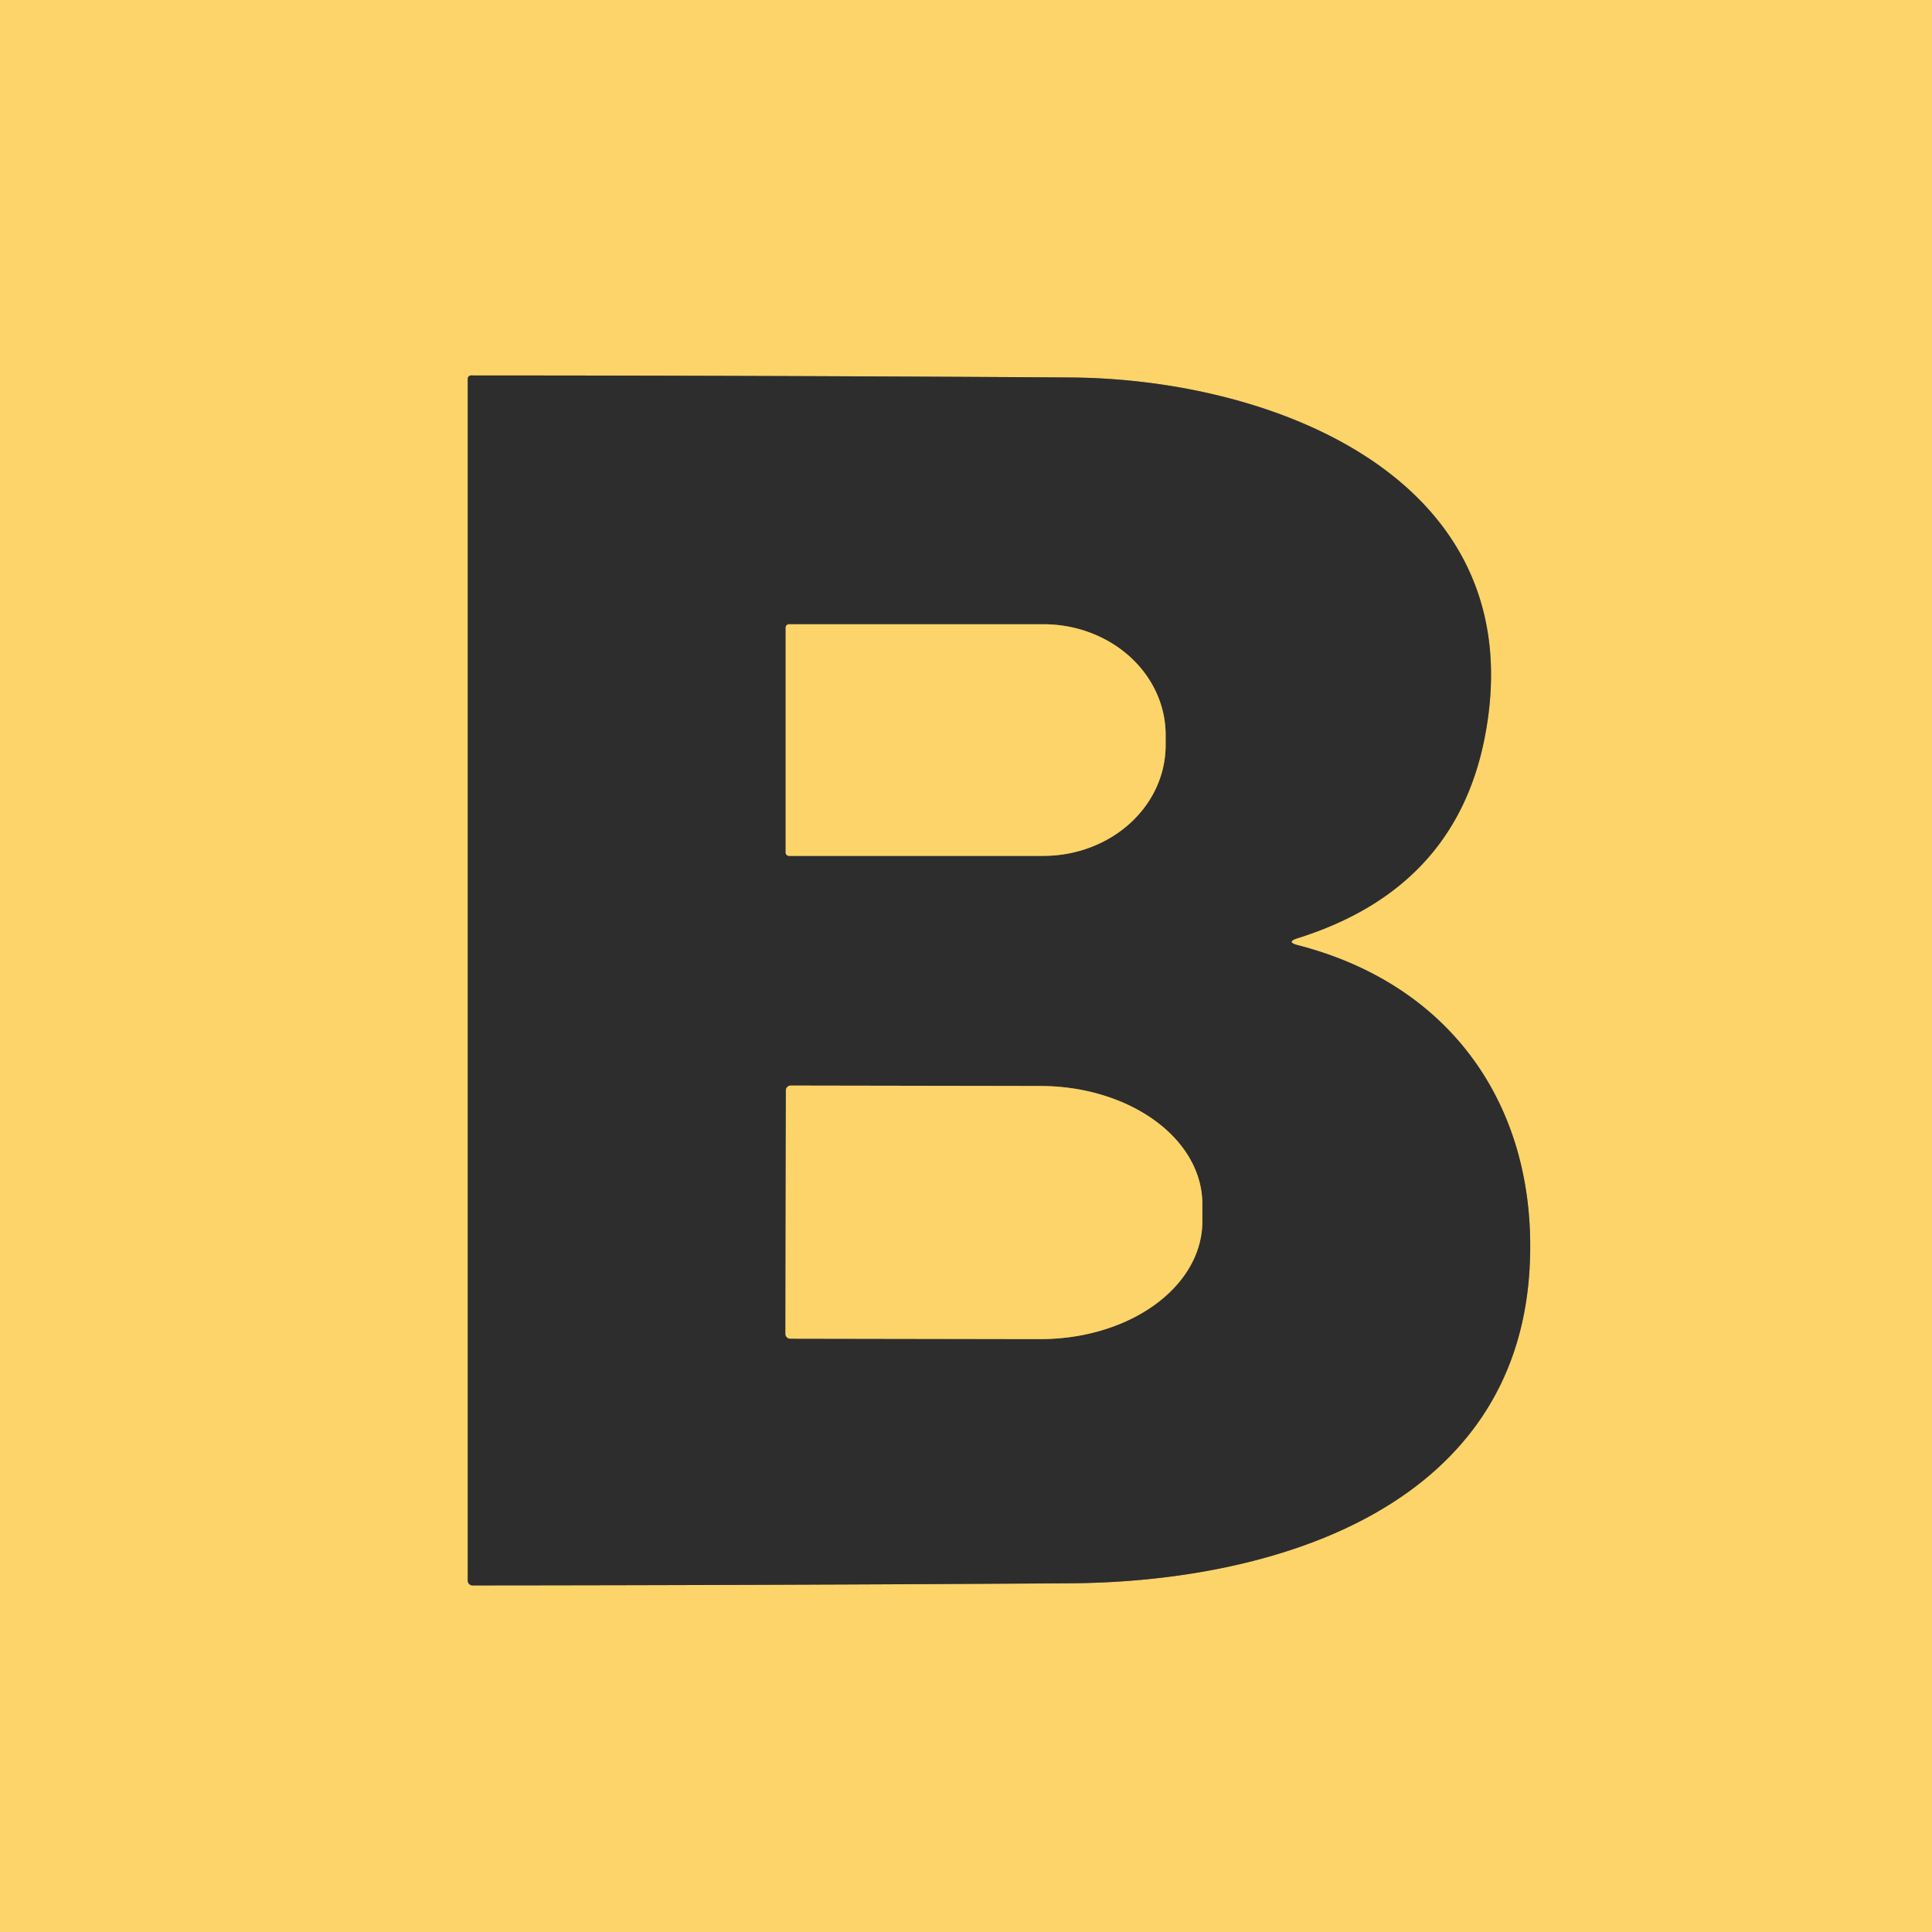 <?xml version="1.0" encoding="UTF-8" standalone="no"?>
<!DOCTYPE svg PUBLIC "-//W3C//DTD SVG 1.1//EN" "http://www.w3.org/Graphics/SVG/1.1/DTD/svg11.dtd">
<svg xmlns="http://www.w3.org/2000/svg" version="1.1" viewBox="0.00 0.00 180.00 180.00">
<g stroke-width="2.00" fill="none" stroke-linecap="butt">
<path stroke="#95814c" vector-effect="non-scaling-stroke" d="
  M 120.90 87.41
  Q 135.53 82.82 138.31 68.80
  C 143.08 44.69 118.78 35.30 99.75 35.17
  Q 71.77 34.99 43.89 34.98
  A 0.31 0.31 0.0 0 0 43.58 35.29
  L 43.58 147.27
  A 0.44 0.44 0.0 0 0 44.02 147.71
  Q 71.91 147.69 99.75 147.51
  C 118.20 147.39 141.14 140.81 142.50 118.31
  C 143.38 103.58 135.56 91.83 120.92 88.06
  Q 119.77 87.77 120.90 87.41"
/>
<path stroke="#95814c" vector-effect="non-scaling-stroke" d="
  M 73.20 58.47
  L 73.20 79.43
  A 0.31 0.31 0.0 0 0 73.51 79.74
  L 97.21 79.74
  A 11.39 10.31 0.0 0 0 108.60 69.43
  L 108.60 68.47
  A 11.39 10.31 -0.0 0 0 97.21 58.16
  L 73.51 58.16
  A 0.31 0.31 0.0 0 0 73.20 58.47"
/>
<path stroke="#95814c" vector-effect="non-scaling-stroke" d="
  M 73.22 101.59
  L 73.18 124.27
  A 0.45 0.45 0.0 0 0 73.63 124.72
  L 96.91 124.76
  A 15.09 10.97 0.1 0 0 112.02 113.81
  L 112.02 112.17
  A 15.09 10.97 0.1 0 0 96.95 101.18
  L 73.67 101.14
  A 0.45 0.45 0.0 0 0 73.22 101.59"
/>
</g>
<path fill="#fcd46a" d="
  M 0.00 0.00
  L 180.00 0.00
  L 180.00 180.00
  L 0.00 180.00
  L 0.00 0.00
  Z
  M 120.90 87.41
  Q 135.53 82.82 138.31 68.80
  C 143.08 44.69 118.78 35.30 99.75 35.17
  Q 71.77 34.99 43.89 34.98
  A 0.31 0.31 0.0 0 0 43.58 35.29
  L 43.58 147.27
  A 0.44 0.44 0.0 0 0 44.02 147.71
  Q 71.91 147.69 99.75 147.51
  C 118.20 147.39 141.14 140.81 142.50 118.31
  C 143.38 103.58 135.56 91.83 120.92 88.06
  Q 119.77 87.77 120.90 87.41
  Z"
/>
<path fill="#2d2d2d" d="
  M 120.90 87.41
  Q 119.77 87.77 120.92 88.06
  C 135.56 91.83 143.38 103.58 142.50 118.31
  C 141.14 140.81 118.20 147.39 99.75 147.51
  Q 71.91 147.69 44.02 147.71
  A 0.44 0.44 0.0 0 1 43.58 147.27
  L 43.58 35.29
  A 0.31 0.31 0.0 0 1 43.89 34.98
  Q 71.77 34.99 99.75 35.17
  C 118.78 35.30 143.08 44.69 138.31 68.80
  Q 135.53 82.82 120.90 87.41
  Z
  M 73.20 58.47
  L 73.20 79.43
  A 0.31 0.31 0.0 0 0 73.51 79.74
  L 97.21 79.74
  A 11.39 10.31 0.0 0 0 108.60 69.43
  L 108.60 68.47
  A 11.39 10.31 -0.0 0 0 97.21 58.16
  L 73.51 58.16
  A 0.31 0.31 0.0 0 0 73.20 58.47
  Z
  M 73.22 101.59
  L 73.18 124.27
  A 0.45 0.45 0.0 0 0 73.63 124.72
  L 96.91 124.76
  A 15.09 10.97 0.1 0 0 112.02 113.81
  L 112.02 112.17
  A 15.09 10.97 0.1 0 0 96.95 101.18
  L 73.67 101.14
  A 0.45 0.45 0.0 0 0 73.22 101.59
  Z"
/>
<path fill="#fcd46a" d="
  M 73.20 58.47
  A 0.31 0.31 0.0 0 1 73.51 58.16
  L 97.21 58.16
  A 11.39 10.31 0.0 0 1 108.60 68.47
  L 108.60 69.43
  A 11.39 10.31 0.0 0 1 97.21 79.74
  L 73.51 79.74
  A 0.31 0.31 0.0 0 1 73.20 79.43
  L 73.20 58.47
  Z"
/>
<path fill="#fcd46a" d="
  M 73.22 101.59
  A 0.45 0.45 0.0 0 1 73.67 101.14
  L 96.95 101.18
  A 15.09 10.97 0.1 0 1 112.02 112.17
  L 112.02 113.81
  A 15.09 10.97 0.1 0 1 96.91 124.76
  L 73.63 124.72
  A 0.45 0.45 0.0 0 1 73.18 124.27
  L 73.22 101.59
  Z"
/>
</svg>
